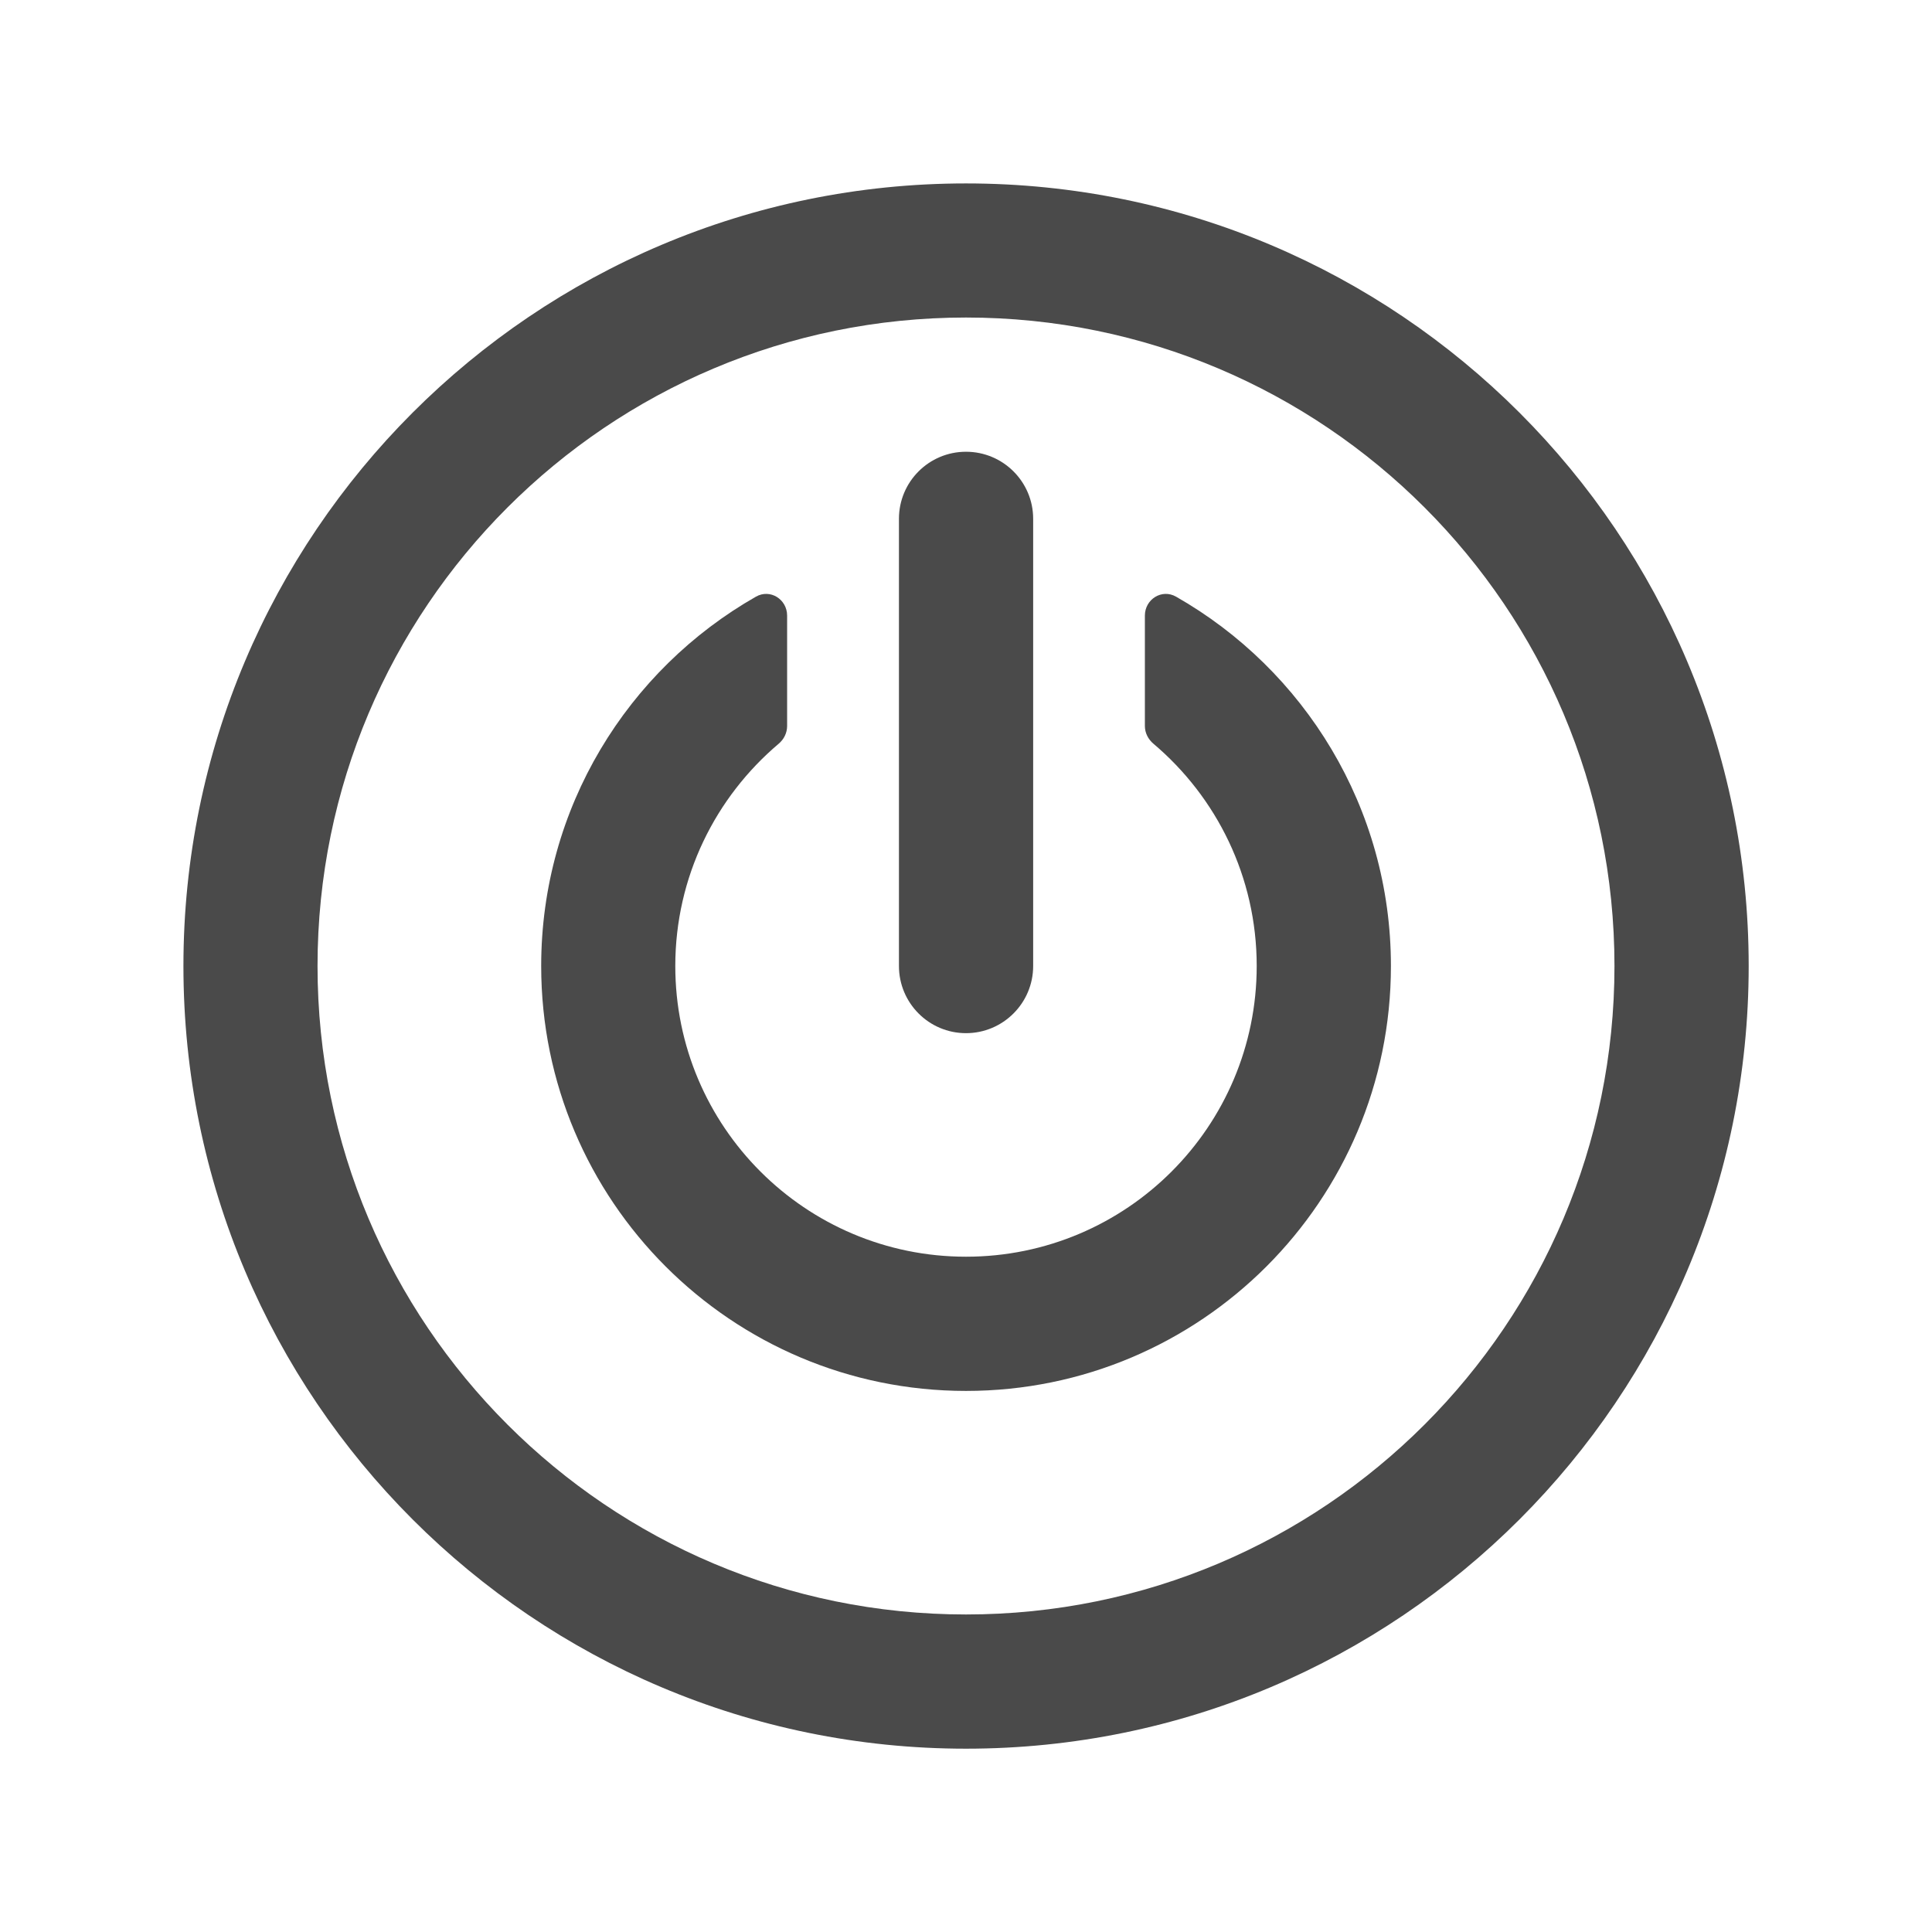 <?xml version="1.0" encoding="UTF-8"?>
<svg width="17px" height="17px" viewBox="0 0 17 17" version="1.1" xmlns="http://www.w3.org/2000/svg" xmlns:xlink="http://www.w3.org/1999/xlink">
    <title>8CCB3BAE-A30A-4050-9E98-6033E1E28DDB</title>
    <g id="Welcome" stroke="none" stroke-width="1" fill="none" fill-rule="evenodd">
        <g id="Home-page-/-Profil_Connecté" transform="translate(-954, -362)" fill="#4A4A4A">
            <g id="Icons/Off" transform="translate(954, 362)">
                <g id="Power-button" transform="translate(1.417, 1.417)">
                    <path d="M5.509,4 C5.509,3.856 5.36,3.762 5.235,3.833 C4.106,4.476 3.345,5.691 3.345,7.083 C3.345,9.148 5.019,10.822 7.083,10.822 C9.148,10.822 10.822,9.148 10.822,7.083 C10.822,5.691 10.06,4.476 8.931,3.833 C8.806,3.762 8.657,3.856 8.657,4 L8.657,4.971 C8.657,5.032 8.686,5.088 8.732,5.127 C9.288,5.597 9.641,6.299 9.641,7.083 C9.641,8.496 8.496,9.641 7.083,9.641 C5.671,9.641 4.525,8.496 4.525,7.083 C4.525,6.299 4.879,5.597 5.435,5.127 C5.481,5.088 5.509,5.032 5.509,4.971 L5.509,4 Z" id="Path" fill-rule="nonzero"></path>
                    <path d="M7.674,3.148 C7.674,2.822 7.409,2.558 7.083,2.558 C6.757,2.558 6.493,2.822 6.493,3.148 L6.493,7.083 C6.493,7.409 6.757,7.674 7.083,7.674 C7.409,7.674 7.674,7.409 7.674,7.083 L7.674,3.148 Z" id="Path" fill-rule="nonzero"></path>
                    <path d="M0.197,7.083 C0.197,3.28 3.28,0.197 7.083,0.197 C10.887,0.197 13.97,3.28 13.97,7.083 C13.97,10.887 10.887,13.97 7.083,13.97 C3.28,13.97 0.197,10.887 0.197,7.083 Z M7.083,1.377 C3.932,1.377 1.377,3.932 1.377,7.083 C1.377,10.235 3.932,12.789 7.083,12.789 C10.235,12.789 12.789,10.235 12.789,7.083 C12.789,3.932 10.235,1.377 7.083,1.377 Z" id="Shape"></path>
                </g>
            </g>
        </g>
    </g>
</svg>